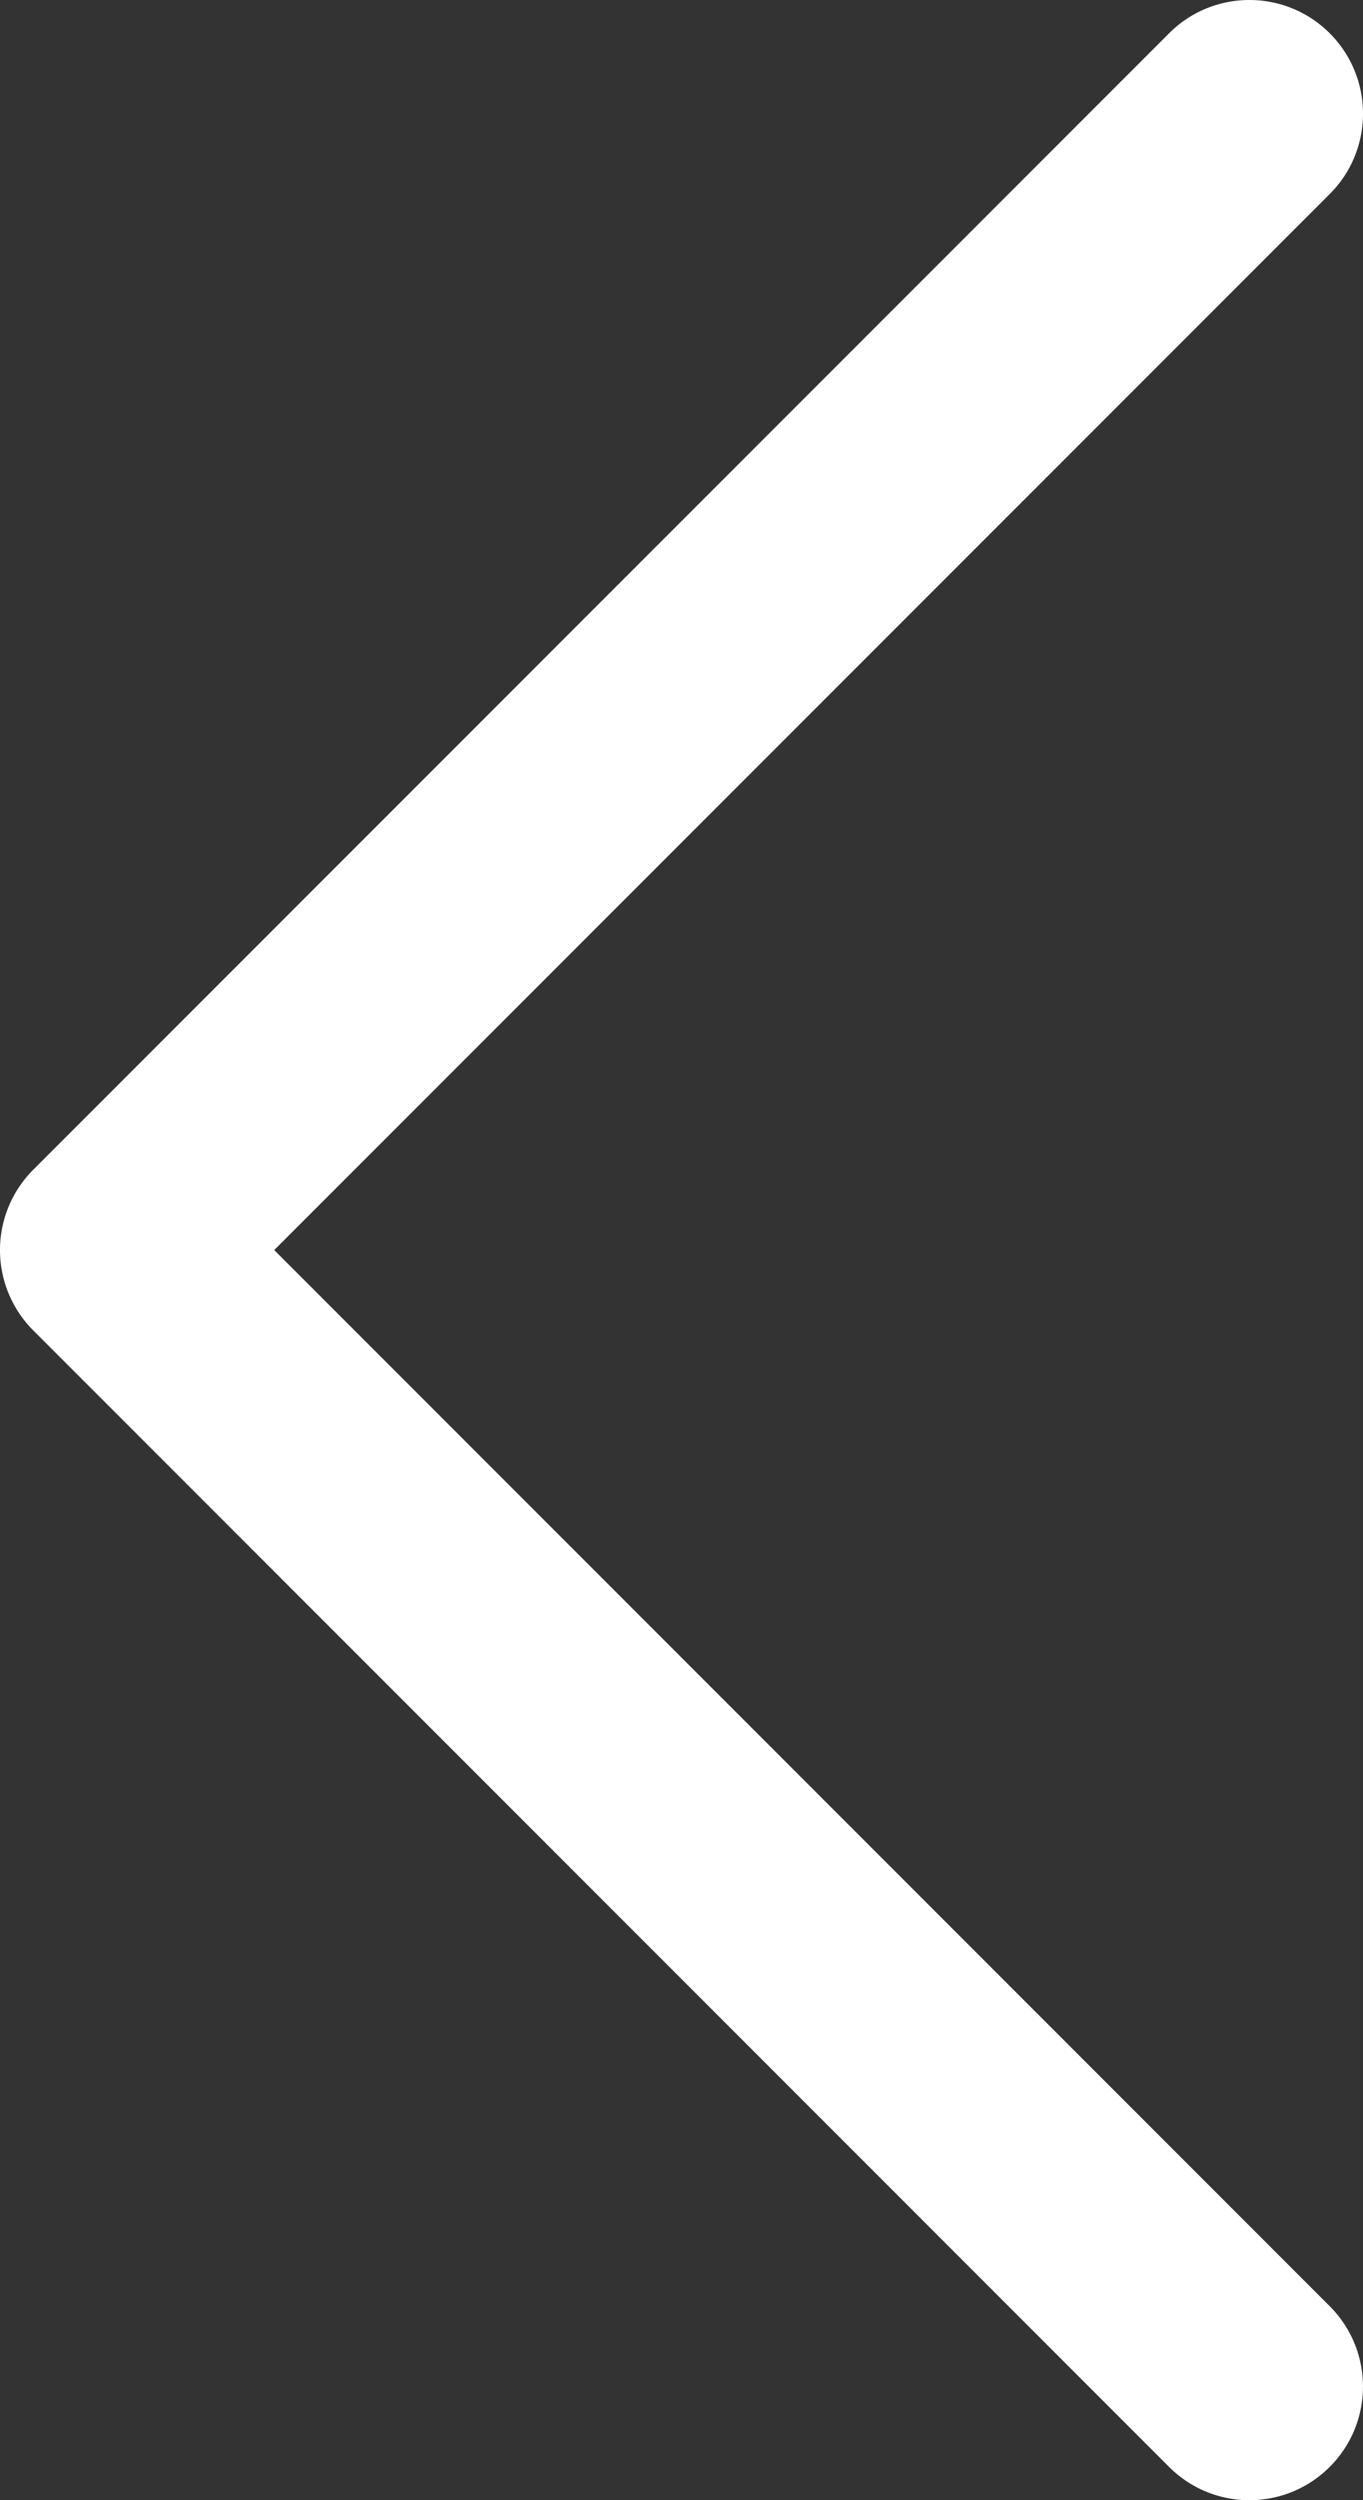 <svg xmlns="http://www.w3.org/2000/svg" data-name="Camada 2" viewBox="0 0 436.36 800"><rect x="0" y="0" width="436.36" height="800" fill="#333333" stroke="none"/><path fill="#fff" d="M0 399.99c0 9.64 3.83 18.89 10.65 25.71l363.63 363.65c7.1 7.1 16.41 10.65 25.71 10.65 9.31 0 18.61-3.55 25.71-10.65 14.2-14.2 14.2-37.22 0-51.43L87.79 399.99 425.71 62.08c14.2-14.2 14.2-37.22 0-51.43-14.2-14.2-37.23-14.2-51.43 0L10.65 374.28A36.362 36.362 0 0 0 0 399.99z" data-name="Layer 1"/></svg>